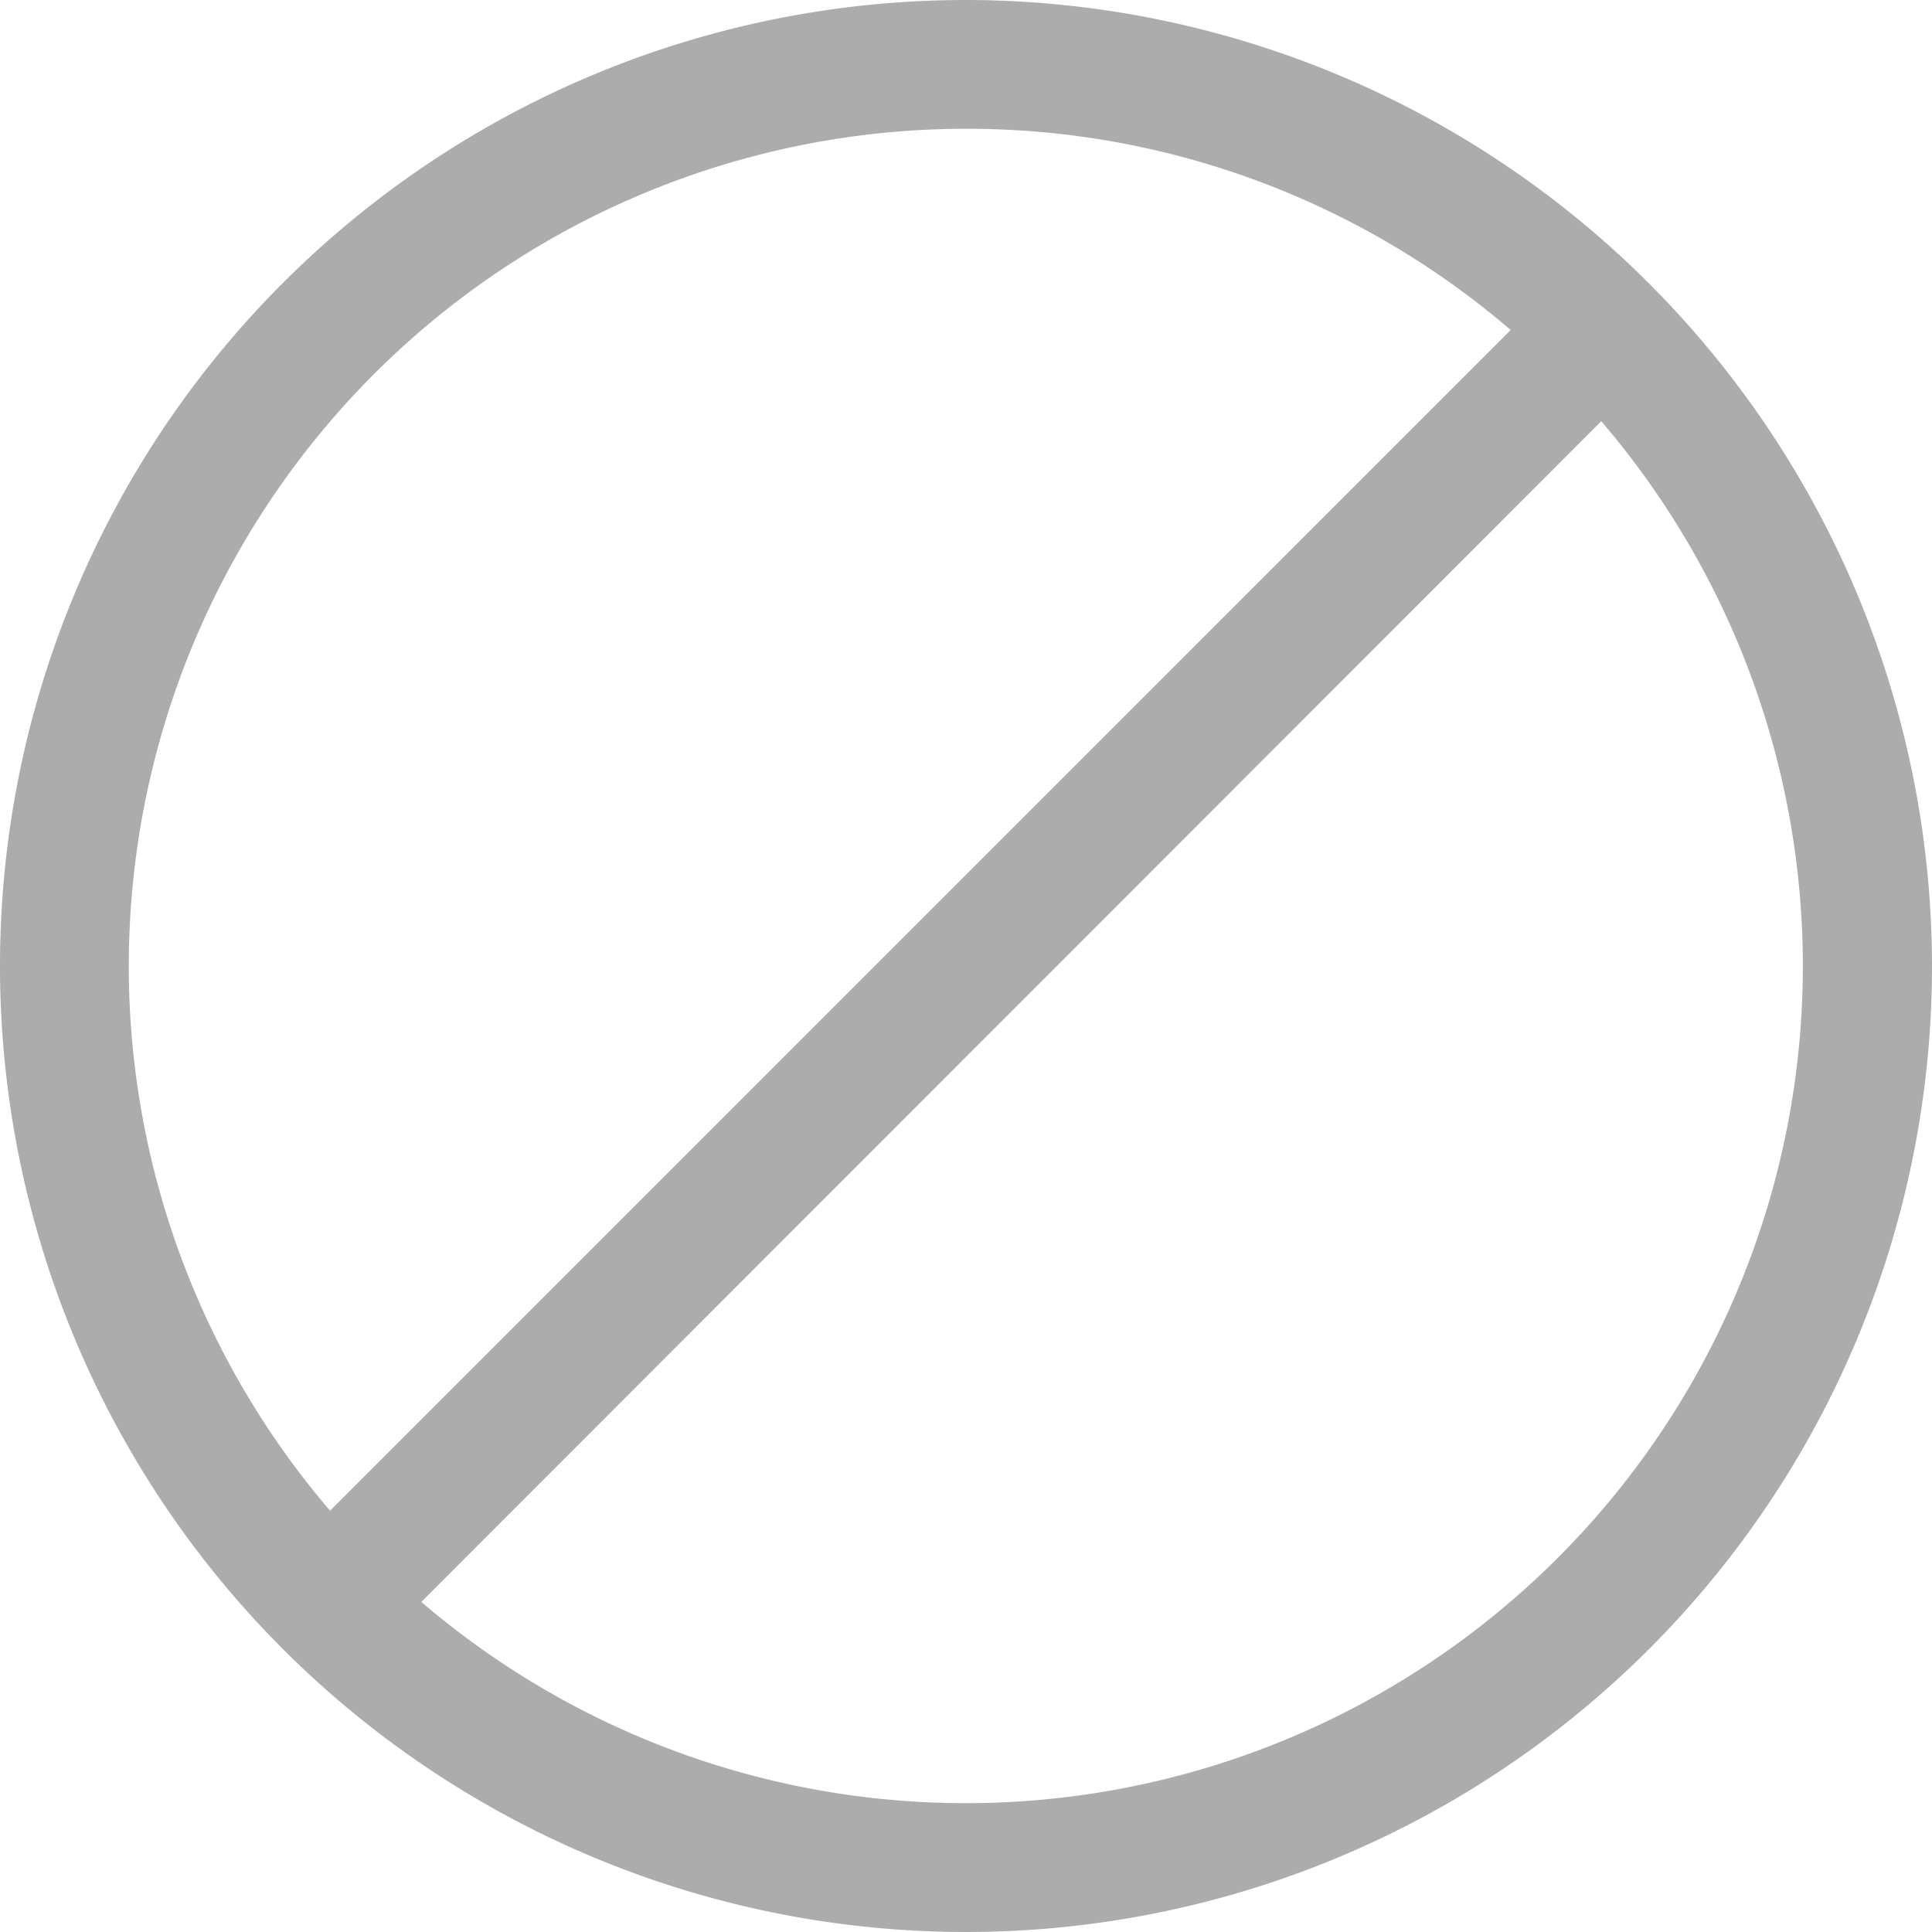 <svg xmlns="http://www.w3.org/2000/svg" width="32" height="32" viewBox="0 0 32 32"><defs><style>.a{fill:#acacac;}</style></defs><g transform="translate(-5 -5)"><g transform="translate(5 5)"><path class="a" d="M21,5A16,16,0,1,0,37,21,16.016,16.016,0,0,0,21,5Zm0,2.133a13.817,13.817,0,0,1,9.022,3.333L10.467,30.022A13.869,13.869,0,0,1,21,7.133Zm10.522,4.844A13.865,13.865,0,0,1,11.978,31.533Z" transform="translate(-5 -5)"/></g></g></svg>